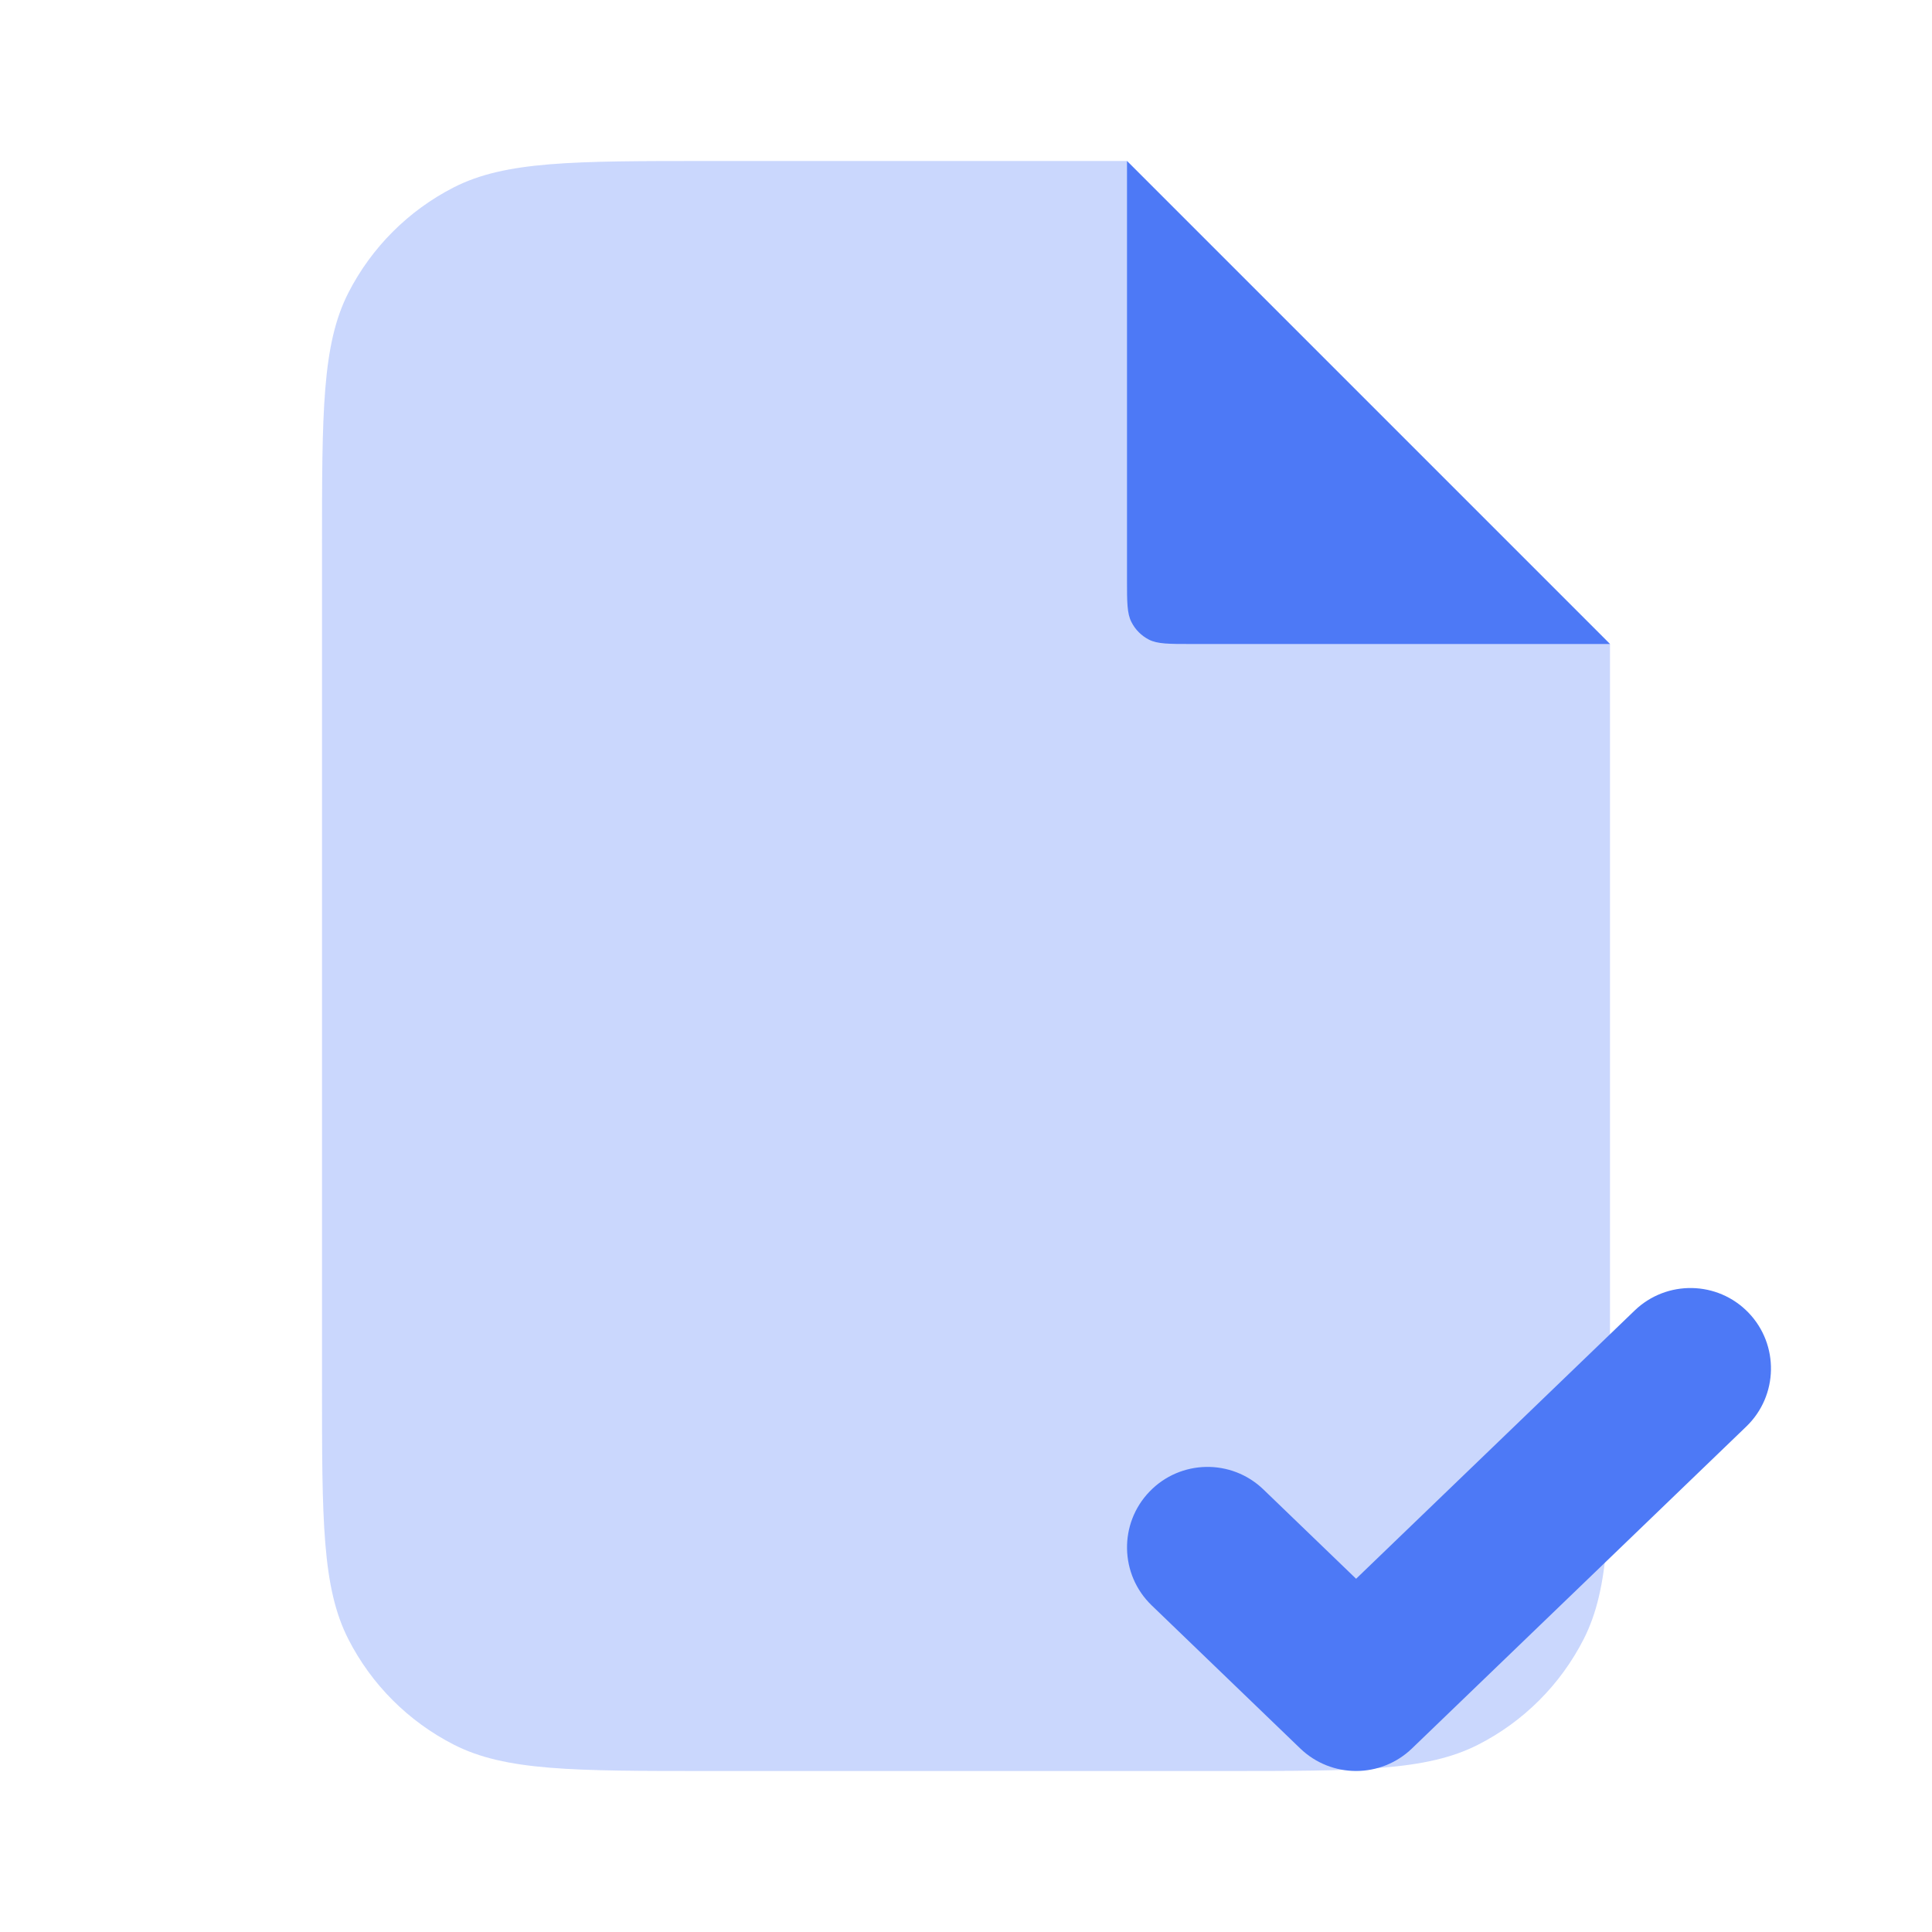 <svg width="24" height="24" viewBox="0 0 24 24" fill="none" xmlns="http://www.w3.org/2000/svg">
<path opacity="0.3" fill-rule="evenodd" clip-rule="evenodd" d="M8.8 2H14L20 8V17.2C20 18.88 20 19.72 19.673 20.362C19.385 20.927 18.927 21.385 18.362 21.673C17.72 22 16.88 22 15.2 22H8.8C7.12 22 6.28 22 5.638 21.673C5.074 21.385 4.615 20.927 4.327 20.362C4 19.72 4 18.88 4 17.2V6.8C4 5.12 4 4.28 4.327 3.638C4.615 3.074 5.074 2.615 5.638 2.327C6.28 2 7.12 2 8.8 2Z" fill="#4D79F6"/>
<path d="M14 2V7.2C14 7.48 14 7.62 14.055 7.727C14.102 7.821 14.179 7.898 14.273 7.946C14.38 8 14.52 8 14.8 8H20L14 2Z" fill="#4D79F6"/>
<path d="M21.694 17.72C22.091 17.337 22.103 16.704 21.72 16.306C21.337 15.909 20.704 15.897 20.306 16.28L16.846 19.612L15.694 18.502C15.296 18.119 14.663 18.131 14.28 18.529C13.897 18.926 13.909 19.559 14.306 19.942L16.152 21.72C16.54 22.093 17.152 22.093 17.54 21.72L21.694 17.72Z" fill="#4D79F6"/>
</svg>
